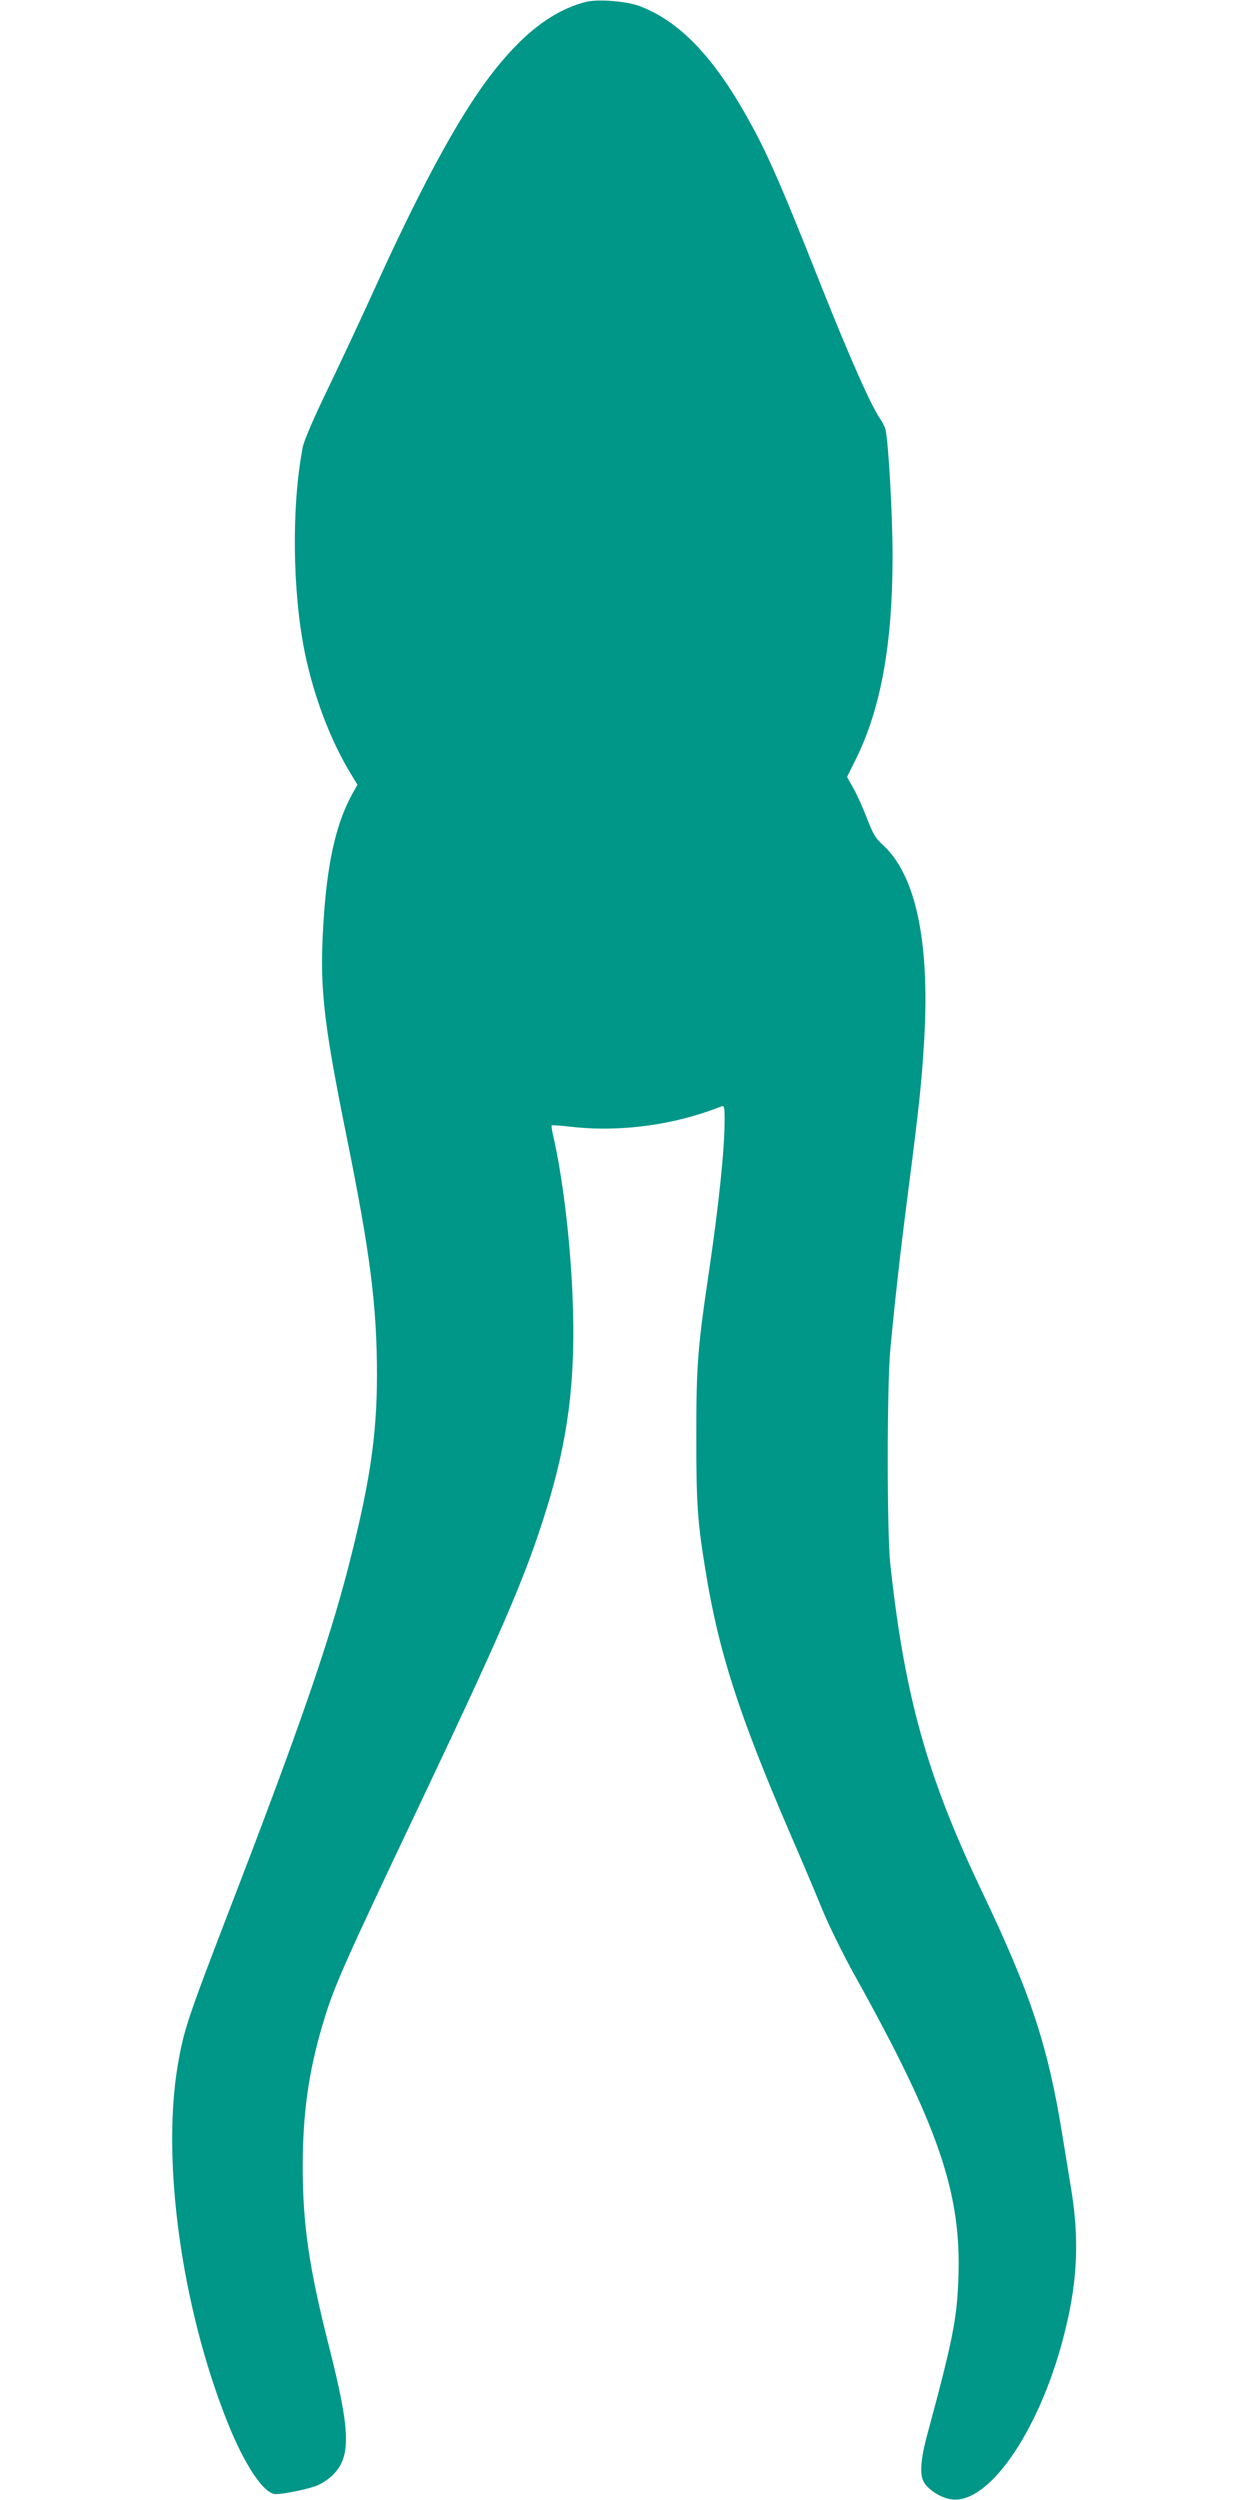 <?xml version="1.0" standalone="no"?>
<!DOCTYPE svg PUBLIC "-//W3C//DTD SVG 20010904//EN"
 "http://www.w3.org/TR/2001/REC-SVG-20010904/DTD/svg10.dtd">
<svg version="1.0" xmlns="http://www.w3.org/2000/svg"
 width="640pt" height="1280pt" viewBox="0 0 640 1280"
 preserveAspectRatio="xMidYMid meet">
<g transform="translate(0,1280) scale(0.1,-0.1)"
fill="#009688" stroke="none">
<path d="M2999 12790 c-172 -44 -332 -169 -496 -387 -165 -220 -356 -575 -597
-1108 -60 -132 -162 -350 -227 -485 -72 -149 -123 -267 -129 -300 -58 -300
-53 -741 11 -1053 46 -224 131 -447 234 -617 l35 -58 -24 -43 c-80 -143 -125
-330 -146 -605 -27 -370 -11 -532 115 -1155 121 -599 155 -865 155 -1219 0
-315 -38 -563 -150 -997 -100 -384 -255 -831 -583 -1683 -241 -626 -255 -670
-287 -855 -83 -489 20 -1236 252 -1820 89 -225 189 -375 250 -375 42 0 172 27
214 45 21 9 54 30 73 48 100 95 97 222 -13 657 -104 409 -136 630 -136 927 0
272 30 486 102 728 58 194 93 275 513 1160 393 829 512 1104 613 1415 131 403
172 718 153 1165 -13 295 -52 611 -101 820 -5 22 -7 41 -5 43 1 2 46 -1 99 -7
253 -29 529 9 769 104 15 6 17 -1 17 -71 0 -149 -30 -436 -80 -774 -58 -391
-65 -480 -65 -845 0 -347 6 -434 47 -685 67 -415 169 -733 430 -1340 61 -140
137 -320 169 -399 33 -80 108 -233 168 -340 427 -768 544 -1110 528 -1544 -7
-210 -30 -323 -158 -797 -37 -136 -42 -214 -16 -253 26 -40 91 -79 142 -84
198 -23 466 383 584 887 58 245 66 451 26 698 -14 86 -35 213 -46 282 -74 458
-161 720 -411 1245 -282 590 -397 1003 -470 1680 -17 160 -17 900 0 1090 21
227 50 492 88 785 62 480 73 590 86 808 29 505 -44 844 -213 997 -36 32 -50
57 -80 135 -20 52 -51 121 -69 153 l-33 59 45 91 c128 259 188 589 188 1041 0
207 -21 582 -36 645 -3 14 -14 36 -24 51 -48 68 -153 303 -305 685 -231 583
-293 719 -419 933 -160 269 -326 432 -512 501 -66 25 -214 37 -275 21z"/>
</g>
</svg>
